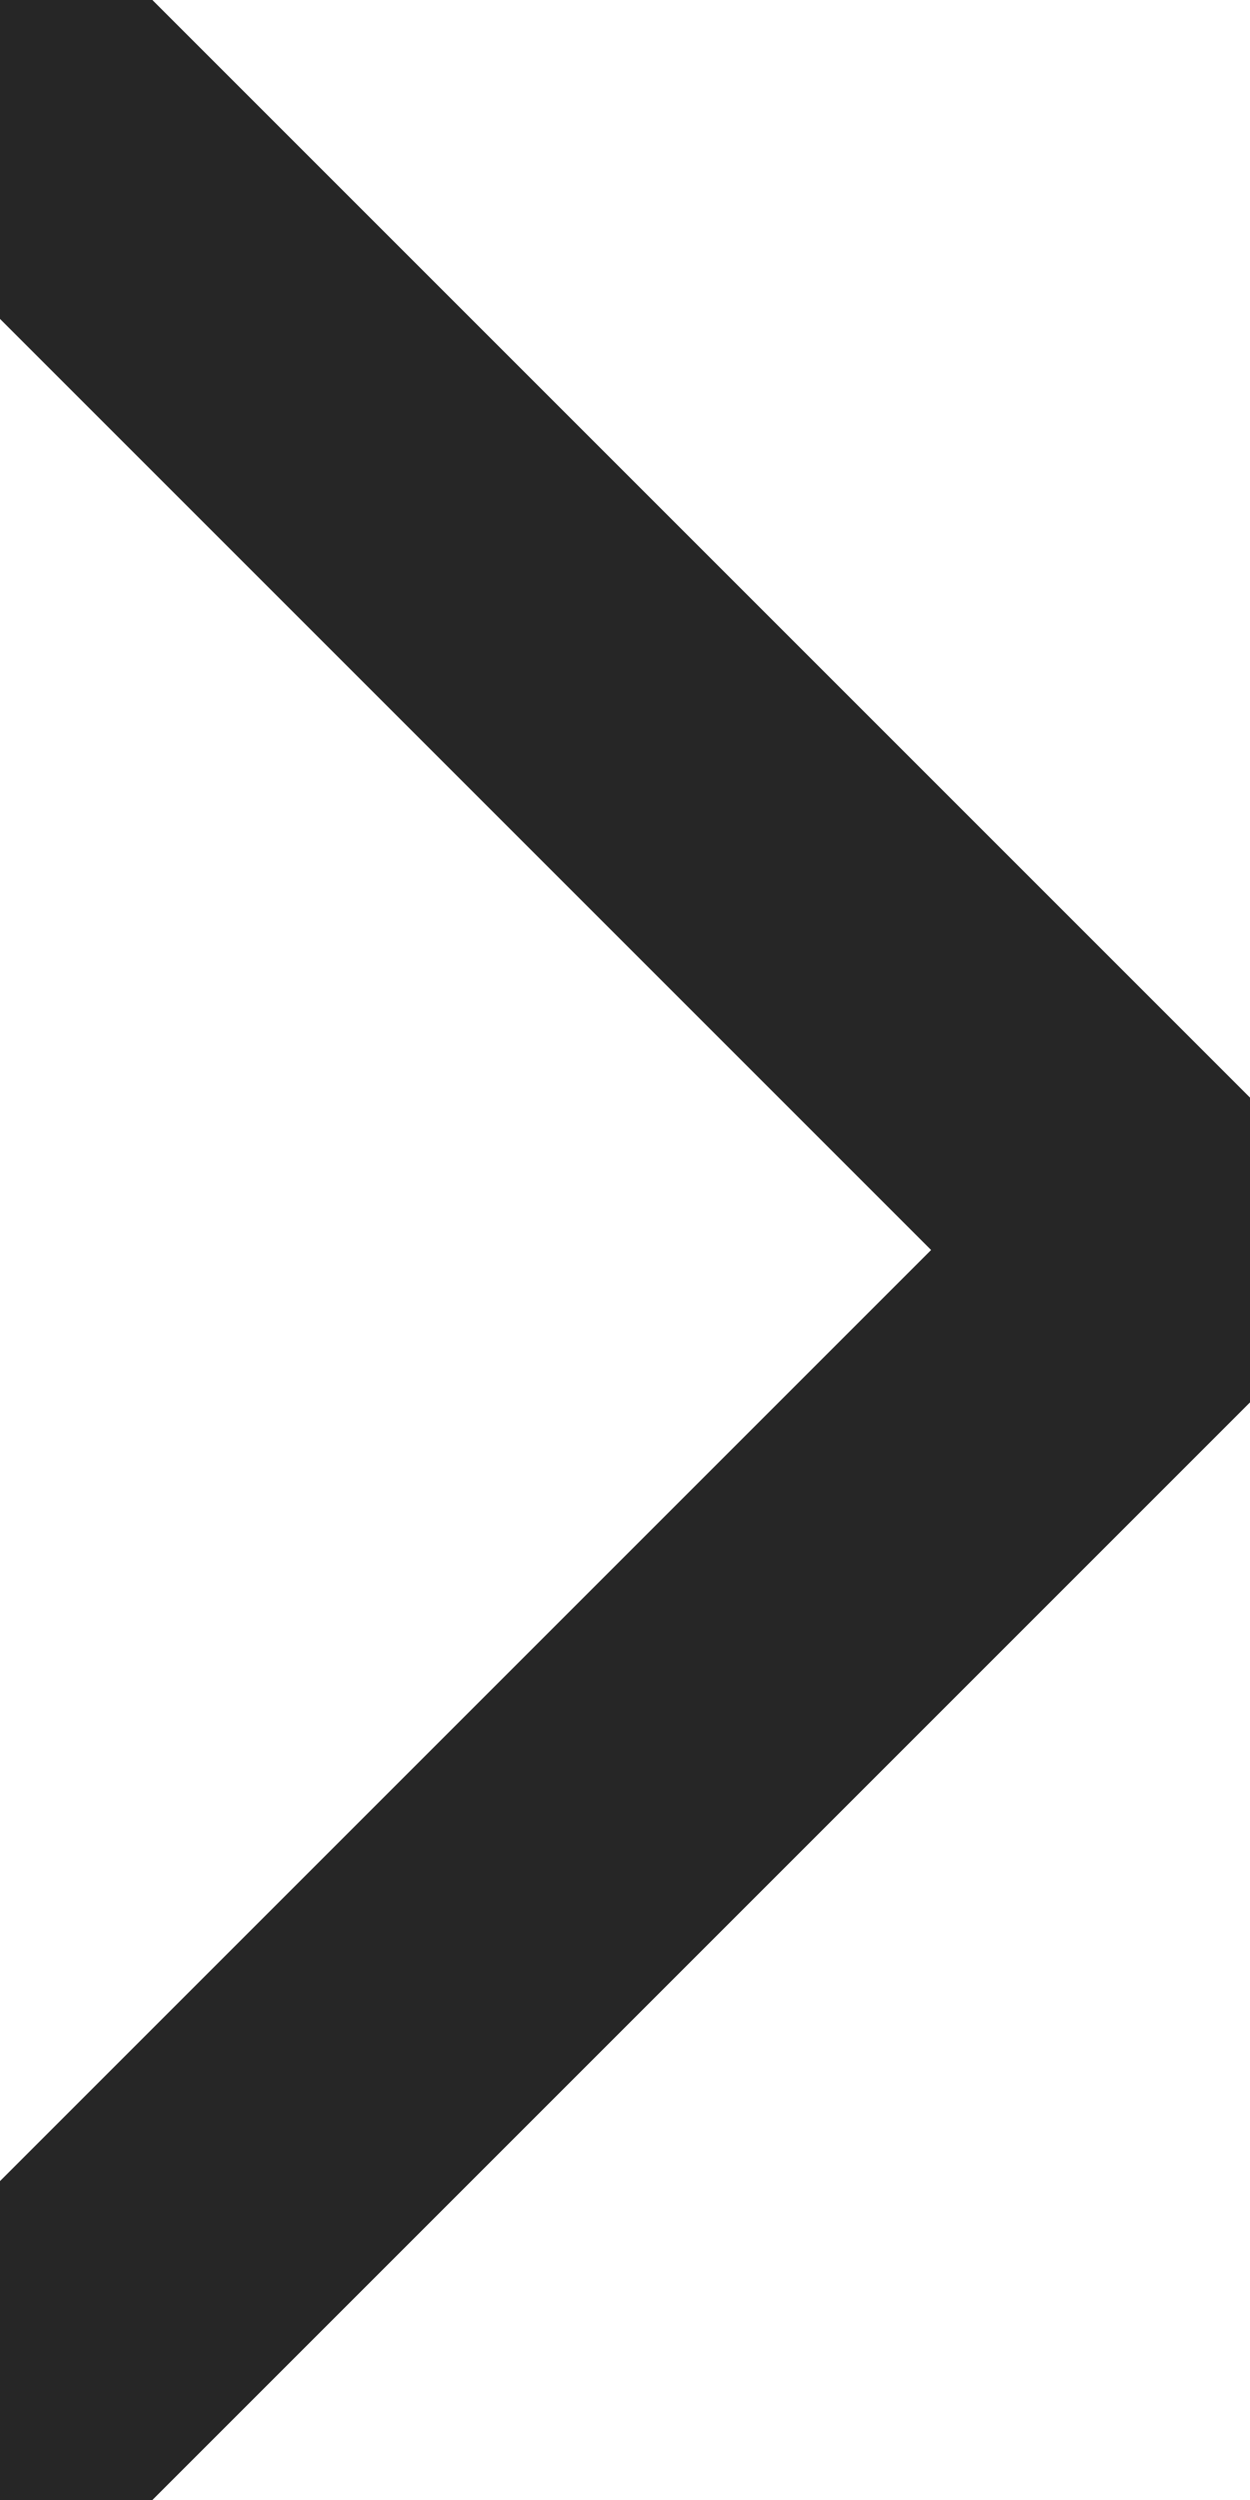 <svg width="5" height="10" viewBox="0 0 5 10" fill="none" xmlns="http://www.w3.org/2000/svg">
<path d="M0 0.333L4.667 5L0 9.667" stroke="#262626" stroke-width="1.333" stroke-linecap="round" stroke-linejoin="round"/>
</svg>
